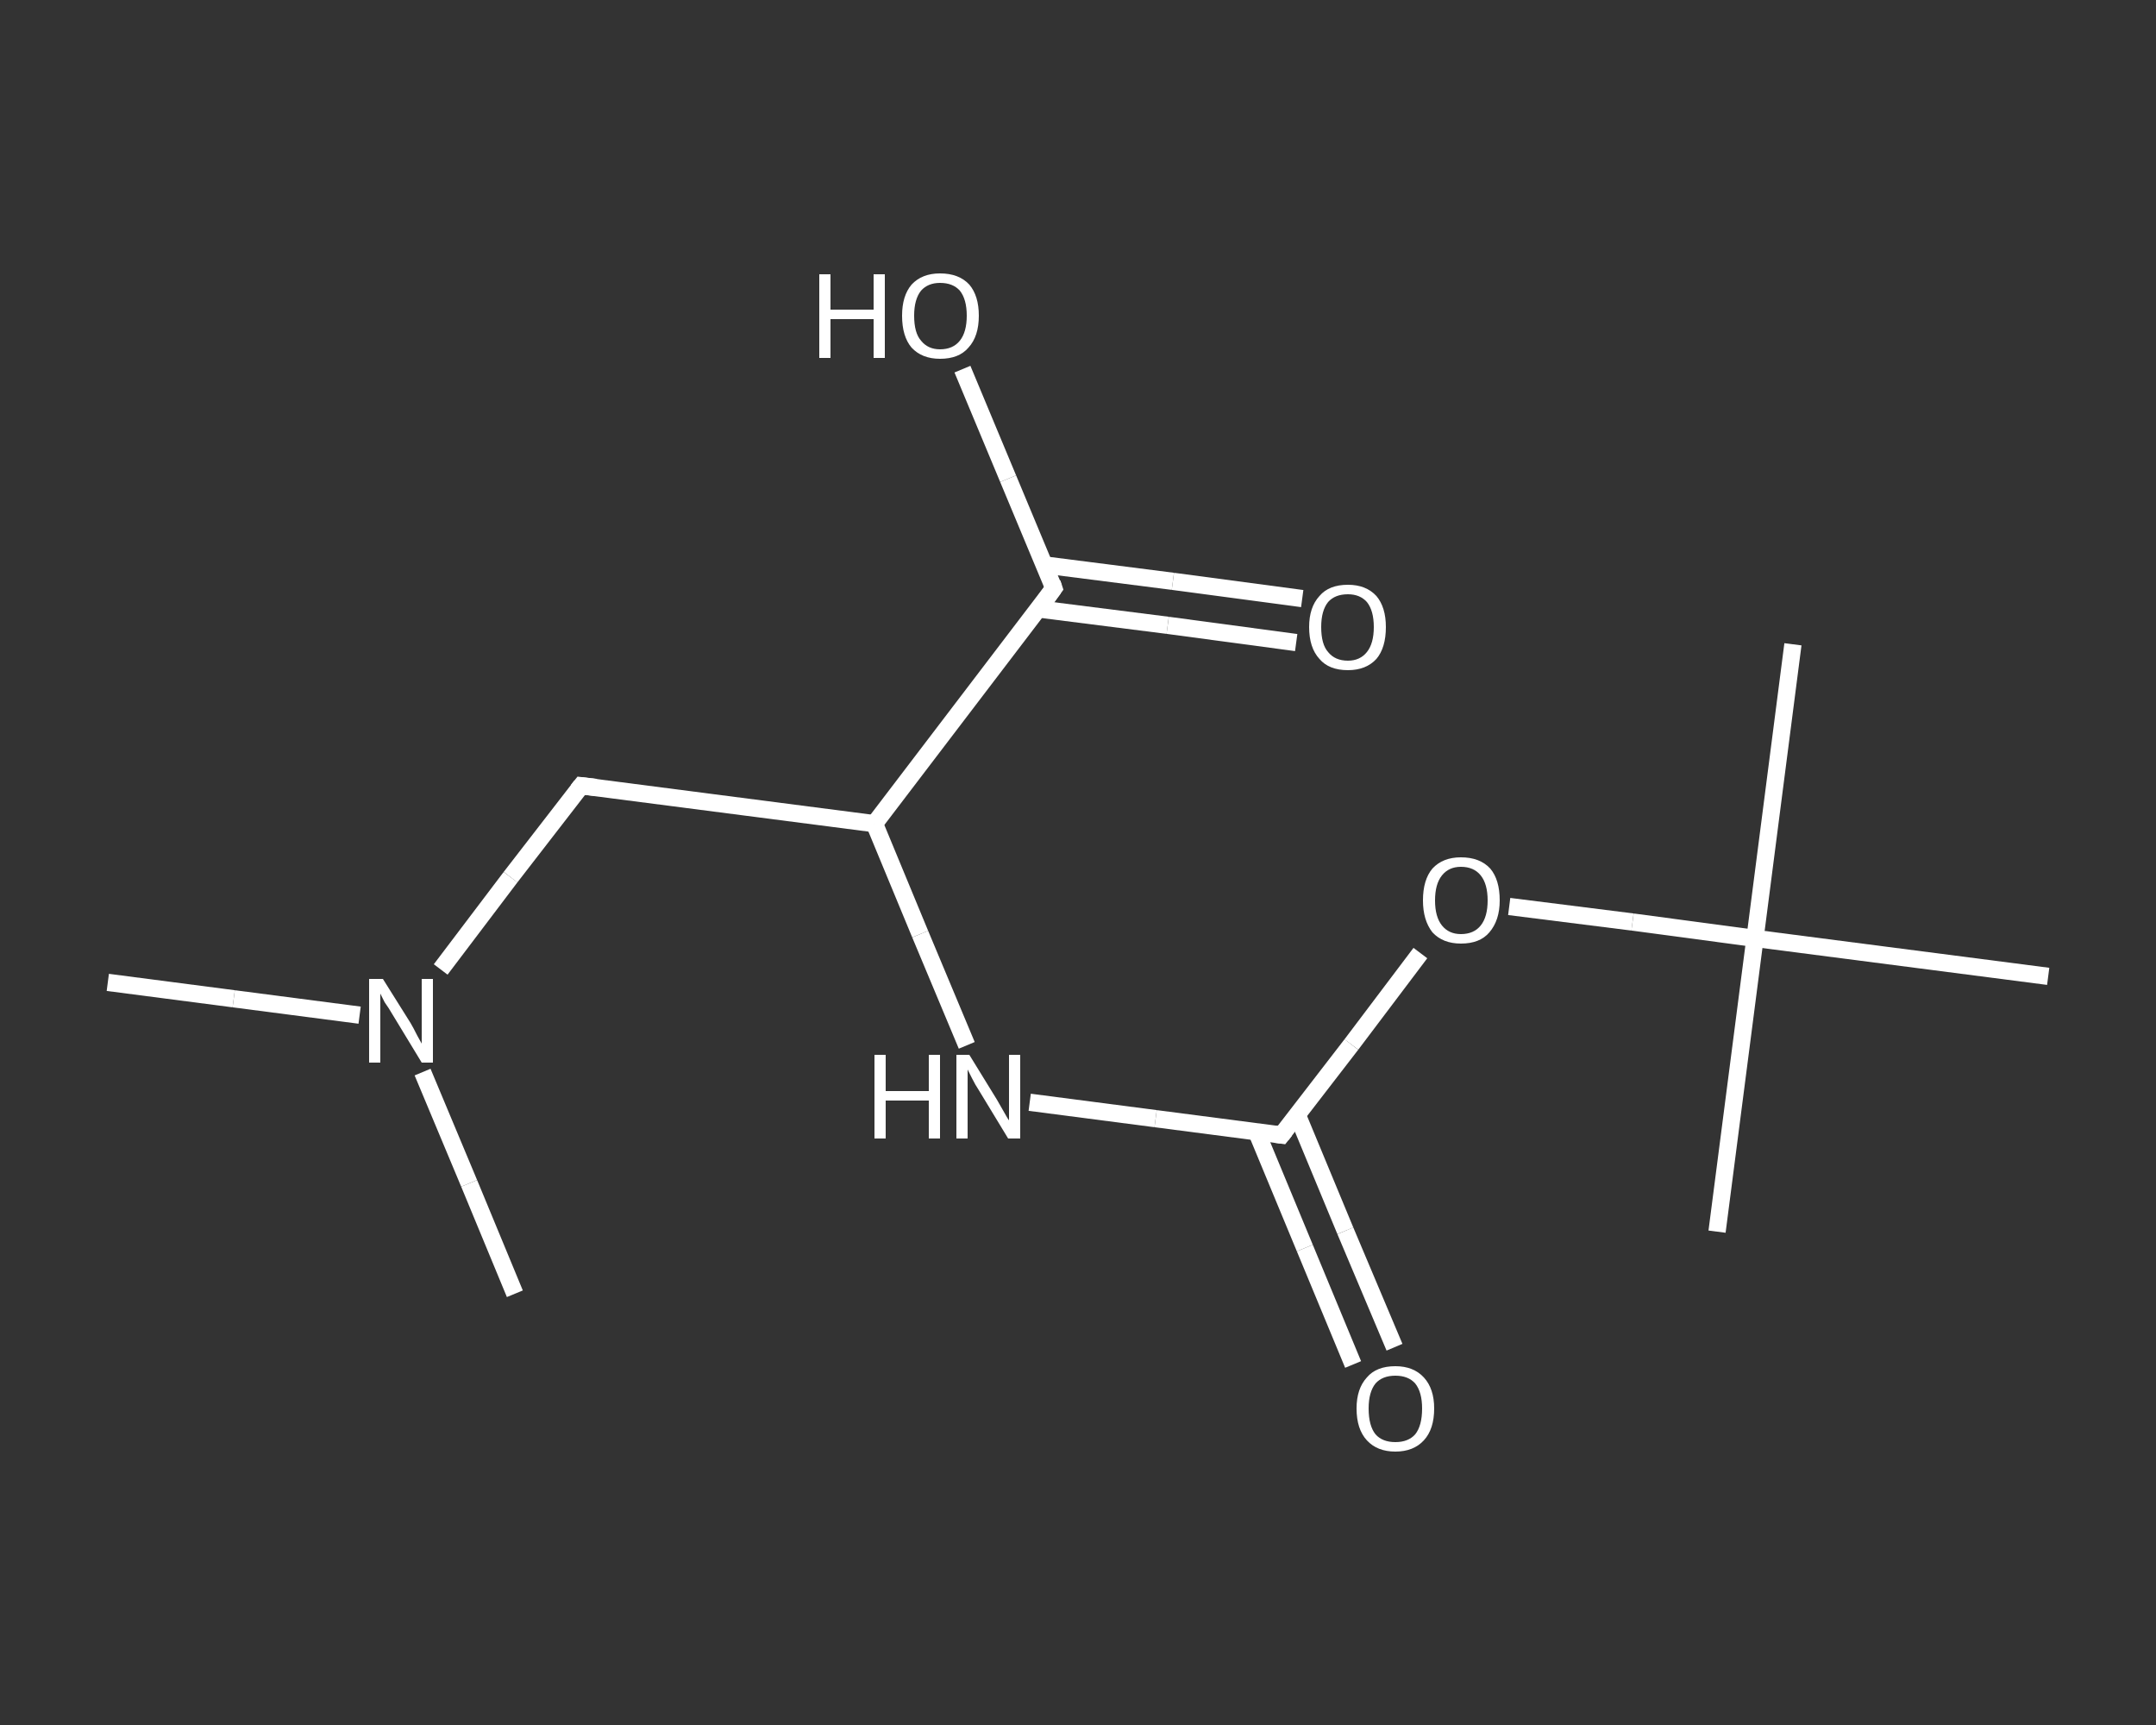 <?xml version='1.0' encoding='iso-8859-1'?>
<svg version='1.1' baseProfile='full'
              xmlns='http://www.w3.org/2000/svg'
                      xmlns:rdkit='http://www.rdkit.org/xml'
                      xmlns:xlink='http://www.w3.org/1999/xlink'
                  xml:space='preserve'
width='250px' height='200px' viewBox='0 0 250 200'>
<rect x="0" y="0" width="250" height="200" fill="#333333" stroke="none"/>
<!-- END OF HEADER -->
<rect style='opacity:1.0;fill:transparent;stroke:none' width='250.0' height='200.0' x='0.0' y='0.0'> </rect>
<path class='bond-0 atom-0 atom-1' d='M 12.5,113.9 L 27.1,115.8' style='fill:none;fill-rule:evenodd;stroke:#FFFFFF;stroke-width:2.0px;stroke-linecap:butt;stroke-linejoin:miter;stroke-opacity:1' />
<path class='bond-0 atom-0 atom-1' d='M 27.1,115.8 L 41.7,117.7' style='fill:none;fill-rule:evenodd;stroke:#FFFFFF;stroke-width:2.0px;stroke-linecap:butt;stroke-linejoin:miter;stroke-opacity:1' />
<path class='bond-1 atom-1 atom-2' d='M 49.0,124.3 L 54.4,137.2' style='fill:none;fill-rule:evenodd;stroke:#FFFFFF;stroke-width:2.0px;stroke-linecap:butt;stroke-linejoin:miter;stroke-opacity:1' />
<path class='bond-1 atom-1 atom-2' d='M 54.4,137.2 L 59.7,150.0' style='fill:none;fill-rule:evenodd;stroke:#FFFFFF;stroke-width:2.0px;stroke-linecap:butt;stroke-linejoin:miter;stroke-opacity:1' />
<path class='bond-2 atom-1 atom-3' d='M 51.1,112.4 L 59.2,101.7' style='fill:none;fill-rule:evenodd;stroke:#FFFFFF;stroke-width:2.0px;stroke-linecap:butt;stroke-linejoin:miter;stroke-opacity:1' />
<path class='bond-2 atom-1 atom-3' d='M 59.2,101.7 L 67.4,91.1' style='fill:none;fill-rule:evenodd;stroke:#FFFFFF;stroke-width:2.0px;stroke-linecap:butt;stroke-linejoin:miter;stroke-opacity:1' />
<path class='bond-3 atom-3 atom-4' d='M 67.4,91.1 L 101.4,95.5' style='fill:none;fill-rule:evenodd;stroke:#FFFFFF;stroke-width:2.0px;stroke-linecap:butt;stroke-linejoin:miter;stroke-opacity:1' />
<path class='bond-4 atom-4 atom-5' d='M 101.4,95.5 L 106.7,108.3' style='fill:none;fill-rule:evenodd;stroke:#FFFFFF;stroke-width:2.0px;stroke-linecap:butt;stroke-linejoin:miter;stroke-opacity:1' />
<path class='bond-4 atom-4 atom-5' d='M 106.7,108.3 L 112.1,121.2' style='fill:none;fill-rule:evenodd;stroke:#FFFFFF;stroke-width:2.0px;stroke-linecap:butt;stroke-linejoin:miter;stroke-opacity:1' />
<path class='bond-5 atom-5 atom-6' d='M 119.4,127.8 L 134.0,129.7' style='fill:none;fill-rule:evenodd;stroke:#FFFFFF;stroke-width:2.0px;stroke-linecap:butt;stroke-linejoin:miter;stroke-opacity:1' />
<path class='bond-5 atom-5 atom-6' d='M 134.0,129.7 L 148.6,131.6' style='fill:none;fill-rule:evenodd;stroke:#FFFFFF;stroke-width:2.0px;stroke-linecap:butt;stroke-linejoin:miter;stroke-opacity:1' />
<path class='bond-6 atom-6 atom-7' d='M 145.7,131.2 L 151.3,144.7' style='fill:none;fill-rule:evenodd;stroke:#FFFFFF;stroke-width:2.0px;stroke-linecap:butt;stroke-linejoin:miter;stroke-opacity:1' />
<path class='bond-6 atom-6 atom-7' d='M 151.3,144.7 L 156.9,158.2' style='fill:none;fill-rule:evenodd;stroke:#FFFFFF;stroke-width:2.0px;stroke-linecap:butt;stroke-linejoin:miter;stroke-opacity:1' />
<path class='bond-6 atom-6 atom-7' d='M 150.4,129.2 L 156.0,142.7' style='fill:none;fill-rule:evenodd;stroke:#FFFFFF;stroke-width:2.0px;stroke-linecap:butt;stroke-linejoin:miter;stroke-opacity:1' />
<path class='bond-6 atom-6 atom-7' d='M 156.0,142.7 L 161.7,156.2' style='fill:none;fill-rule:evenodd;stroke:#FFFFFF;stroke-width:2.0px;stroke-linecap:butt;stroke-linejoin:miter;stroke-opacity:1' />
<path class='bond-7 atom-6 atom-8' d='M 148.6,131.6 L 156.7,121.1' style='fill:none;fill-rule:evenodd;stroke:#FFFFFF;stroke-width:2.0px;stroke-linecap:butt;stroke-linejoin:miter;stroke-opacity:1' />
<path class='bond-7 atom-6 atom-8' d='M 156.7,121.1 L 164.7,110.5' style='fill:none;fill-rule:evenodd;stroke:#FFFFFF;stroke-width:2.0px;stroke-linecap:butt;stroke-linejoin:miter;stroke-opacity:1' />
<path class='bond-8 atom-8 atom-9' d='M 175.0,105.1 L 189.3,106.9' style='fill:none;fill-rule:evenodd;stroke:#FFFFFF;stroke-width:2.0px;stroke-linecap:butt;stroke-linejoin:miter;stroke-opacity:1' />
<path class='bond-8 atom-8 atom-9' d='M 189.3,106.9 L 203.5,108.8' style='fill:none;fill-rule:evenodd;stroke:#FFFFFF;stroke-width:2.0px;stroke-linecap:butt;stroke-linejoin:miter;stroke-opacity:1' />
<path class='bond-9 atom-9 atom-10' d='M 203.5,108.8 L 207.9,74.7' style='fill:none;fill-rule:evenodd;stroke:#FFFFFF;stroke-width:2.0px;stroke-linecap:butt;stroke-linejoin:miter;stroke-opacity:1' />
<path class='bond-10 atom-9 atom-11' d='M 203.5,108.8 L 199.1,142.8' style='fill:none;fill-rule:evenodd;stroke:#FFFFFF;stroke-width:2.0px;stroke-linecap:butt;stroke-linejoin:miter;stroke-opacity:1' />
<path class='bond-11 atom-9 atom-12' d='M 203.5,108.8 L 237.5,113.2' style='fill:none;fill-rule:evenodd;stroke:#FFFFFF;stroke-width:2.0px;stroke-linecap:butt;stroke-linejoin:miter;stroke-opacity:1' />
<path class='bond-12 atom-4 atom-13' d='M 101.4,95.5 L 122.2,68.2' style='fill:none;fill-rule:evenodd;stroke:#FFFFFF;stroke-width:2.0px;stroke-linecap:butt;stroke-linejoin:miter;stroke-opacity:1' />
<path class='bond-13 atom-13 atom-14' d='M 120.4,70.6 L 135.4,72.5' style='fill:none;fill-rule:evenodd;stroke:#FFFFFF;stroke-width:2.0px;stroke-linecap:butt;stroke-linejoin:miter;stroke-opacity:1' />
<path class='bond-13 atom-13 atom-14' d='M 135.4,72.5 L 150.3,74.5' style='fill:none;fill-rule:evenodd;stroke:#FFFFFF;stroke-width:2.0px;stroke-linecap:butt;stroke-linejoin:miter;stroke-opacity:1' />
<path class='bond-13 atom-13 atom-14' d='M 121.1,65.5 L 136.0,67.4' style='fill:none;fill-rule:evenodd;stroke:#FFFFFF;stroke-width:2.0px;stroke-linecap:butt;stroke-linejoin:miter;stroke-opacity:1' />
<path class='bond-13 atom-13 atom-14' d='M 136.0,67.4 L 151.0,69.4' style='fill:none;fill-rule:evenodd;stroke:#FFFFFF;stroke-width:2.0px;stroke-linecap:butt;stroke-linejoin:miter;stroke-opacity:1' />
<path class='bond-14 atom-13 atom-15' d='M 122.2,68.2 L 116.9,55.5' style='fill:none;fill-rule:evenodd;stroke:#FFFFFF;stroke-width:2.0px;stroke-linecap:butt;stroke-linejoin:miter;stroke-opacity:1' />
<path class='bond-14 atom-13 atom-15' d='M 116.9,55.5 L 111.6,42.8' style='fill:none;fill-rule:evenodd;stroke:#FFFFFF;stroke-width:2.0px;stroke-linecap:butt;stroke-linejoin:miter;stroke-opacity:1' />
<path d='M 67.0,91.6 L 67.4,91.1 L 69.1,91.3' style='fill:none;stroke:#FFFFFF;stroke-width:2.0px;stroke-linecap:butt;stroke-linejoin:miter;stroke-opacity:1;' />
<path d='M 147.9,131.5 L 148.6,131.6 L 149.0,131.1' style='fill:none;stroke:#FFFFFF;stroke-width:2.0px;stroke-linecap:butt;stroke-linejoin:miter;stroke-opacity:1;' />
<path d='M 121.2,69.6 L 122.2,68.2 L 122.0,67.6' style='fill:none;stroke:#FFFFFF;stroke-width:2.0px;stroke-linecap:butt;stroke-linejoin:miter;stroke-opacity:1;' />
<path class='atom-1' d='M 44.4 113.5
L 47.6 118.6
Q 47.9 119.1, 48.4 120.1
Q 48.9 121.0, 48.9 121.0
L 48.9 113.5
L 50.2 113.5
L 50.2 123.2
L 48.9 123.2
L 45.5 117.6
Q 45.1 116.9, 44.6 116.2
Q 44.2 115.4, 44.1 115.2
L 44.1 123.2
L 42.8 123.2
L 42.8 113.5
L 44.4 113.5
' fill='#FFFFFF'/>
<path class='atom-5' d='M 101.4 122.3
L 102.7 122.3
L 102.7 126.5
L 107.7 126.5
L 107.7 122.3
L 109.0 122.3
L 109.0 132.0
L 107.7 132.0
L 107.7 127.6
L 102.7 127.6
L 102.7 132.0
L 101.4 132.0
L 101.4 122.3
' fill='#FFFFFF'/>
<path class='atom-5' d='M 112.4 122.3
L 115.6 127.5
Q 115.9 128.0, 116.4 128.9
Q 116.9 129.8, 117.0 129.9
L 117.0 122.3
L 118.3 122.3
L 118.3 132.0
L 116.9 132.0
L 113.5 126.4
Q 113.1 125.8, 112.7 125.0
Q 112.3 124.2, 112.2 124.0
L 112.2 132.0
L 110.9 132.0
L 110.9 122.3
L 112.4 122.3
' fill='#FFFFFF'/>
<path class='atom-7' d='M 157.3 163.3
Q 157.3 161.0, 158.5 159.7
Q 159.6 158.4, 161.8 158.4
Q 163.9 158.4, 165.1 159.7
Q 166.3 161.0, 166.3 163.3
Q 166.3 165.7, 165.1 167.0
Q 163.9 168.3, 161.8 168.3
Q 159.7 168.3, 158.5 167.0
Q 157.3 165.7, 157.3 163.3
M 161.8 167.2
Q 163.3 167.2, 164.1 166.3
Q 164.9 165.3, 164.9 163.3
Q 164.9 161.4, 164.1 160.4
Q 163.3 159.5, 161.8 159.5
Q 160.3 159.5, 159.5 160.4
Q 158.7 161.4, 158.7 163.3
Q 158.7 165.3, 159.5 166.3
Q 160.3 167.2, 161.8 167.2
' fill='#FFFFFF'/>
<path class='atom-8' d='M 165.0 104.4
Q 165.0 102.0, 166.1 100.7
Q 167.3 99.4, 169.4 99.4
Q 171.6 99.4, 172.8 100.7
Q 173.9 102.0, 173.9 104.4
Q 173.9 106.7, 172.7 108.1
Q 171.6 109.4, 169.4 109.4
Q 167.3 109.4, 166.1 108.1
Q 165.0 106.7, 165.0 104.4
M 169.4 108.3
Q 170.9 108.3, 171.7 107.3
Q 172.5 106.3, 172.5 104.4
Q 172.5 102.5, 171.7 101.5
Q 170.9 100.5, 169.4 100.5
Q 168.0 100.5, 167.2 101.5
Q 166.4 102.5, 166.4 104.4
Q 166.4 106.3, 167.2 107.3
Q 168.0 108.3, 169.4 108.3
' fill='#FFFFFF'/>
<path class='atom-14' d='M 151.8 72.7
Q 151.8 70.4, 153.0 69.1
Q 154.1 67.8, 156.3 67.8
Q 158.4 67.8, 159.6 69.1
Q 160.7 70.4, 160.7 72.7
Q 160.7 75.1, 159.6 76.4
Q 158.4 77.7, 156.3 77.7
Q 154.1 77.7, 153.0 76.4
Q 151.8 75.1, 151.8 72.7
M 156.3 76.6
Q 157.7 76.6, 158.5 75.6
Q 159.3 74.6, 159.3 72.7
Q 159.3 70.8, 158.5 69.8
Q 157.7 68.9, 156.3 68.9
Q 154.8 68.9, 154.0 69.8
Q 153.2 70.8, 153.2 72.7
Q 153.2 74.7, 154.0 75.6
Q 154.8 76.6, 156.3 76.6
' fill='#FFFFFF'/>
<path class='atom-15' d='M 95.0 31.8
L 96.3 31.8
L 96.3 35.9
L 101.3 35.9
L 101.3 31.8
L 102.6 31.8
L 102.6 41.5
L 101.3 41.5
L 101.3 37.0
L 96.3 37.0
L 96.3 41.5
L 95.0 41.5
L 95.0 31.8
' fill='#FFFFFF'/>
<path class='atom-15' d='M 104.6 36.6
Q 104.6 34.3, 105.7 33.0
Q 106.9 31.7, 109.0 31.7
Q 111.2 31.7, 112.4 33.0
Q 113.5 34.3, 113.5 36.6
Q 113.5 39.0, 112.3 40.3
Q 111.2 41.6, 109.0 41.6
Q 106.9 41.6, 105.7 40.3
Q 104.6 39.0, 104.6 36.6
M 109.0 40.5
Q 110.5 40.5, 111.3 39.5
Q 112.1 38.5, 112.1 36.6
Q 112.1 34.7, 111.3 33.7
Q 110.5 32.8, 109.0 32.8
Q 107.6 32.8, 106.8 33.7
Q 106.0 34.7, 106.0 36.6
Q 106.0 38.6, 106.8 39.5
Q 107.6 40.5, 109.0 40.5
' fill='#FFFFFF'/>
</svg>
